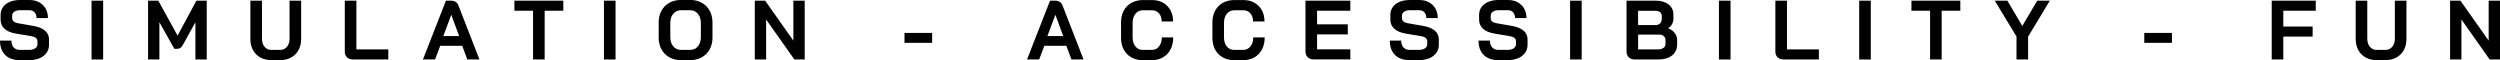 <?xml version="1.0" encoding="UTF-8"?>
<svg id="Layer_2" data-name="Layer 2" xmlns="http://www.w3.org/2000/svg" viewBox="0 0 672.86 16.19">
  <g id="Layer_1-2" data-name="Layer 1">
    <g>
      <path d="M1.4,14.8c-.93-.93-1.4-2.22-1.4-3.88h3.07c0,.78.2,1.4.6,1.84.4.44.95.67,1.66.67h2.51c.66,0,1.2-.14,1.62-.42.42-.28.62-.65.62-1.12v-.77c0-.74-.54-1.2-1.63-1.38l-4.16-.7c-1.36-.23-2.38-.66-3.08-1.3S.16,6.28.16,5.29v-1.27c0-.8.21-1.5.64-2.11S1.84.83,2.63.5c.79-.33,1.71-.5,2.75-.5h2.55c.98,0,1.85.2,2.6.61.75.41,1.34.98,1.75,1.71.42.73.62,1.58.62,2.54h-3.07c0-.63-.17-1.14-.52-1.53-.35-.38-.81-.58-1.38-.58h-2.55c-.63,0-1.14.14-1.53.41-.38.27-.58.63-.58,1.08v.61c0,.75.52,1.22,1.56,1.4l4.14.72c1.37.24,2.42.67,3.14,1.28.72.61,1.08,1.4,1.08,2.36v1.49c0,.8-.22,1.51-.67,2.13s-1.07,1.1-1.86,1.44c-.8.34-1.73.51-2.78.51h-2.6c-1.66,0-2.95-.46-3.89-1.39Z"/>
      <path d="M24.64.18h3.12v15.83h-3.12V.18Z"/>
      <path d="M39.83.18h2.78l5.18,9.41L52.86.18h2.78v15.83h-3.05V5.99l-3.32,6.01c-.23.41-.46.7-.69.87-.23.17-.5.26-.8.26h-.86l-4.02-7.14v10.01h-3.05V.18Z"/>
      <path d="M70.06,15.47c-.84-.48-1.5-1.14-1.97-2-.47-.86-.7-1.85-.7-2.98V.18h3.12v10.22c0,.9.23,1.64.69,2.19.46.56,1.06.84,1.8.84h2.4c.75,0,1.36-.28,1.83-.84.47-.56.7-1.29.7-2.19V.18h3.12v10.31c0,1.13-.23,2.13-.7,2.98-.47.86-1.13,1.52-1.99,2-.86.48-1.85.71-2.96.71h-2.4c-1.12,0-2.1-.24-2.94-.71Z"/>
      <path d="M93.4,15.43c-.4-.38-.6-.89-.6-1.52V.18h3.12v13.11h8.59v2.71h-9.52c-.66,0-1.2-.19-1.59-.58Z"/>
      <path d="M124.41,12.32h-5.92l-1.4,3.69h-3.26L120.02.18h1.4c.98,0,1.64.45,1.99,1.36l5.63,14.47h-3.26l-1.38-3.69ZM119.32,9.7h4.25l-2.1-5.7h-.02l-2.13,5.7Z"/>
      <path d="M143.47,2.89h-5.02V.18h13.16v2.71h-5.02v13.11h-3.12V2.89Z"/>
      <path d="M162.55.18h3.12v15.83h-3.12V.18Z"/>
      <path d="M180.17,15.43c-.91-.5-1.62-1.21-2.13-2.13-.5-.91-.76-1.97-.76-3.18v-4.07c0-1.21.25-2.27.76-3.18.5-.91,1.21-1.62,2.13-2.13.91-.5,1.96-.76,3.15-.76h2.4c1.19,0,2.24.25,3.15.76.91.5,1.62,1.21,2.13,2.13.5.91.76,1.97.76,3.18v4.07c0,1.21-.25,2.27-.76,3.18-.5.91-1.21,1.62-2.13,2.13-.91.51-1.96.76-3.15.76h-2.4c-1.19,0-2.24-.25-3.15-.76ZM185.72,13.43c.87,0,1.58-.32,2.11-.95.54-.63.8-1.46.8-2.49v-3.8c0-1.02-.27-1.85-.8-2.49-.53-.63-1.24-.95-2.11-.95h-2.4c-.87,0-1.58.32-2.11.95-.54.63-.8,1.46-.8,2.49v3.8c0,1.03.27,1.85.8,2.49.53.63,1.24.95,2.11.95h2.4Z"/>
      <path d="M203.15.18h2.78l7.6,10.76V.18h3.05v15.83h-2.78l-7.6-10.76v10.76h-3.05V.18Z"/>
      <path d="M243.44,8.86h7.44v2.67h-7.44v-2.67Z"/>
      <path d="M287,12.32h-5.92l-1.4,3.69h-3.26l6.19-15.83h1.4c.98,0,1.64.45,1.99,1.36l5.63,14.47h-3.25l-1.38-3.69ZM281.91,9.7h4.25l-2.1-5.7h-.02l-2.13,5.7Z"/>
      <path d="M304.49,15.44c-.88-.5-1.56-1.2-2.05-2.11-.48-.91-.72-1.96-.72-3.15v-4.16c0-1.19.24-2.24.73-3.15.49-.91,1.18-1.62,2.08-2.11s1.93-.75,3.11-.75h2.4c1.13,0,2.13.24,2.98.72.86.48,1.53,1.16,2,2.02.48.87.71,1.87.71,3.02h-3.07c0-.9-.24-1.63-.72-2.18-.48-.55-1.12-.83-1.9-.83h-2.4c-.84,0-1.52.31-2.03.94-.51.63-.77,1.44-.77,2.45v3.89c0,1.01.25,1.83.74,2.45.5.63,1.15.94,1.97.94h2.44c.8,0,1.45-.31,1.95-.93s.76-1.43.76-2.44h3.07c0,1.22-.24,2.29-.72,3.22s-1.16,1.64-2.03,2.15c-.87.51-1.88.76-3.03.76h-2.44c-1.16,0-2.18-.25-3.06-.75Z"/>
      <path d="M329.08,15.44c-.88-.5-1.56-1.2-2.05-2.11-.48-.91-.72-1.96-.72-3.15v-4.16c0-1.19.25-2.24.74-3.15.49-.91,1.18-1.62,2.08-2.11.9-.5,1.93-.75,3.11-.75h2.4c1.13,0,2.13.24,2.98.72.86.48,1.53,1.16,2,2.02.48.87.71,1.87.71,3.02h-3.07c0-.9-.24-1.63-.72-2.18s-1.12-.83-1.9-.83h-2.4c-.84,0-1.52.31-2.04.94-.51.63-.77,1.44-.77,2.45v3.89c0,1.01.25,1.83.75,2.45s1.15.94,1.97.94h2.44c.8,0,1.45-.31,1.96-.93s.76-1.43.76-2.44h3.08c0,1.22-.24,2.29-.72,3.22s-1.16,1.64-2.04,2.15c-.87.51-1.88.76-3.03.76h-2.44c-1.16,0-2.18-.25-3.06-.75Z"/>
      <path d="M351.97,15.42c-.41-.39-.61-.91-.61-1.54V.18h12.07v2.71h-8.95v3.66h8.27v2.71h-8.27v4.02h8.95v2.71h-9.88c-.65,0-1.17-.2-1.58-.59Z"/>
      <path d="M375.46,14.8c-.93-.93-1.4-2.22-1.4-3.88h3.07c0,.78.2,1.4.6,1.84.4.44.95.67,1.66.67h2.51c.66,0,1.2-.14,1.62-.42.41-.28.62-.65.62-1.12v-.77c0-.74-.54-1.2-1.63-1.38l-4.16-.7c-1.36-.23-2.38-.66-3.09-1.3-.7-.64-1.05-1.46-1.05-2.45v-1.27c0-.8.21-1.5.64-2.11s1.04-1.08,1.83-1.41c.79-.33,1.71-.5,2.75-.5h2.56c.98,0,1.85.2,2.6.61.75.41,1.34.98,1.75,1.71.41.73.62,1.58.62,2.54h-3.07c0-.63-.17-1.14-.52-1.53-.35-.38-.81-.58-1.38-.58h-2.56c-.63,0-1.14.14-1.52.41-.39.27-.58.63-.58,1.08v.61c0,.75.52,1.22,1.56,1.4l4.14.72c1.37.24,2.42.67,3.14,1.28.72.61,1.08,1.4,1.08,2.36v1.49c0,.8-.22,1.51-.67,2.13s-1.07,1.1-1.86,1.44c-.8.34-1.73.51-2.78.51h-2.6c-1.66,0-2.95-.46-3.89-1.39Z"/>
      <path d="M399.34,14.8c-.93-.93-1.4-2.22-1.4-3.88h3.07c0,.78.2,1.4.6,1.84.4.44.95.67,1.66.67h2.51c.66,0,1.2-.14,1.62-.42.41-.28.62-.65.62-1.12v-.77c0-.74-.54-1.2-1.63-1.38l-4.16-.7c-1.36-.23-2.38-.66-3.09-1.3-.7-.64-1.05-1.46-1.05-2.45v-1.27c0-.8.21-1.5.64-2.11s1.04-1.08,1.83-1.41c.79-.33,1.71-.5,2.75-.5h2.56c.98,0,1.85.2,2.6.61.75.41,1.34.98,1.75,1.71.41.73.62,1.58.62,2.54h-3.07c0-.63-.17-1.14-.52-1.53-.35-.38-.81-.58-1.38-.58h-2.56c-.63,0-1.14.14-1.52.41-.39.27-.58.63-.58,1.08v.61c0,.75.52,1.22,1.56,1.4l4.14.72c1.37.24,2.42.67,3.14,1.28.72.61,1.08,1.4,1.08,2.36v1.49c0,.8-.22,1.51-.67,2.13s-1.07,1.1-1.86,1.44c-.8.34-1.73.51-2.78.51h-2.6c-1.66,0-2.95-.46-3.89-1.39Z"/>
      <path d="M422.58.18h3.12v15.83h-3.12V.18Z"/>
      <path d="M438.38,15.42c-.41-.39-.61-.91-.61-1.54V.18h7.87c1.43,0,2.58.34,3.45,1.02s1.3,1.59,1.3,2.74v1.13c0,.5-.12.97-.37,1.42-.25.45-.6.82-1.05,1.11v.02c.72.26,1.31.67,1.75,1.24.44.57.67,1.21.67,1.92v1.18c0,1.23-.45,2.22-1.35,2.95s-2.11,1.1-3.63,1.1h-6.44c-.65,0-1.17-.2-1.58-.59ZM445.64,6.74c.48,0,.87-.15,1.17-.46s.45-.72.45-1.23v-.77c0-.42-.16-.76-.48-1.01s-.74-.37-1.27-.37h-4.63v3.84h4.75ZM446.18,13.29c.66,0,1.18-.13,1.54-.4.36-.26.54-.64.54-1.12v-.99c0-.44-.16-.79-.47-1.06s-.74-.41-1.27-.41h-5.63v3.98h5.29Z"/>
      <path d="M462.64.18h3.12v15.83h-3.12V.18Z"/>
      <path d="M478.43,15.43c-.4-.38-.6-.89-.6-1.52V.18h3.12v13.11h8.59v2.71h-9.52c-.66,0-1.19-.19-1.59-.58Z"/>
      <path d="M500.39.18h3.12v15.83h-3.12V.18Z"/>
      <path d="M519.47,2.89h-5.02V.18h13.16v2.71h-5.02v13.11h-3.12V2.89Z"/>
      <path d="M542.74,9.86l-5.86-9.68h3.39l4.02,6.8,4.02-6.8h3.39l-5.85,9.68v6.15h-3.12v-6.15Z"/>
      <path d="M577.12,8.86h7.44v2.67h-7.44v-2.67Z"/>
      <path d="M611.42.18h11.85v2.71h-8.73v4.25h7.89v2.71h-7.89v6.15h-3.12V.18Z"/>
      <path d="M636.69,15.47c-.84-.48-1.5-1.14-1.97-2-.47-.86-.7-1.85-.7-2.98V.18h3.12v10.22c0,.9.23,1.64.69,2.19s1.06.84,1.8.84h2.4c.75,0,1.36-.28,1.83-.84.47-.56.7-1.29.7-2.19V.18h3.12v10.31c0,1.13-.23,2.13-.7,2.98-.47.86-1.13,1.52-1.99,2-.86.48-1.85.71-2.96.71h-2.4c-1.12,0-2.09-.24-2.94-.71Z"/>
      <path d="M659.43.18h2.78l7.6,10.76V.18h3.05v15.83h-2.78l-7.6-10.76v10.76h-3.05V.18Z"/>
    </g>
  </g>
</svg>